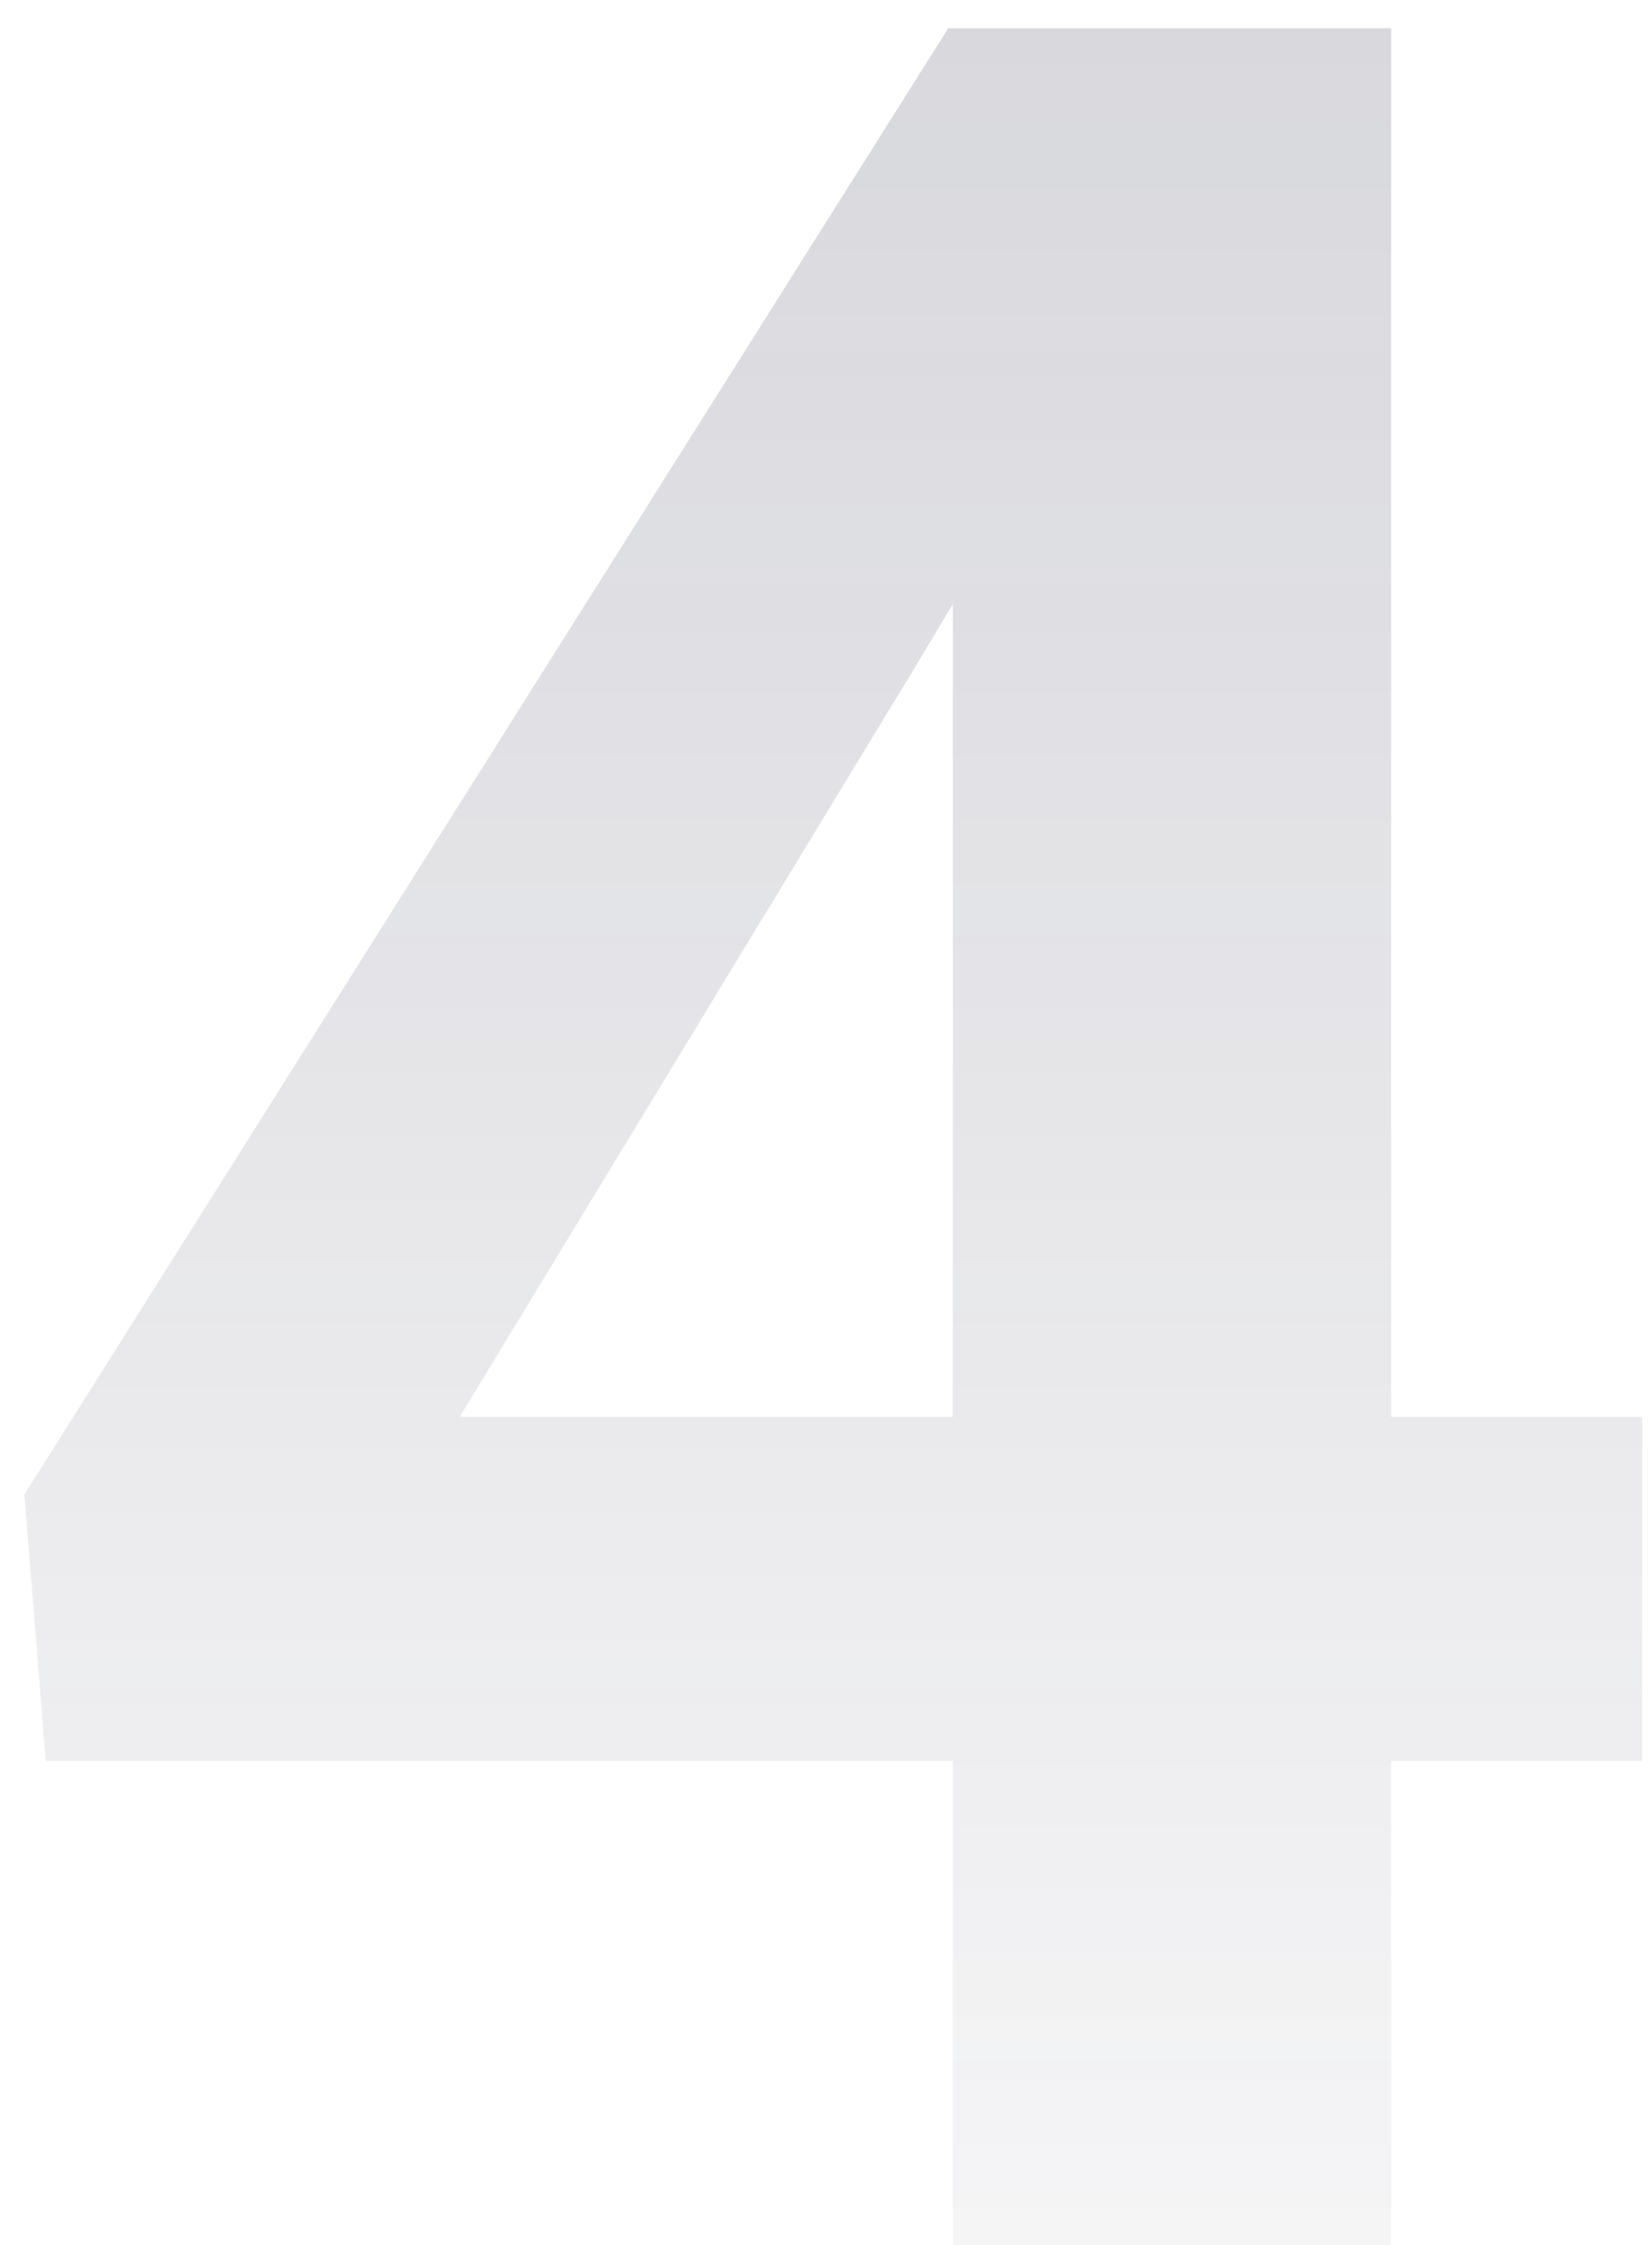 <?xml version="1.0" encoding="UTF-8"?> <svg xmlns="http://www.w3.org/2000/svg" width="53" height="72" viewBox="0 0 53 72" fill="none"> <path d="M52.688 45.438V56.473H1.467L0.783 47.928L30.422 0.906H41.603L29.494 21.17L14.748 45.438H52.688ZM44.631 0.906V72H30.568V0.906H44.631Z" fill="url(#paint0_linear_572_647)"></path> <defs> <linearGradient id="paint0_linear_572_647" x1="27" y1="-21" x2="27" y2="96" gradientUnits="userSpaceOnUse"> <stop stop-color="#2A2B46"></stop> <stop offset="0.031" stop-color="#2A2B46" stop-opacity="0.22"></stop> <stop offset="1" stop-color="#2A2B46" stop-opacity="0"></stop> </linearGradient> </defs> </svg> 